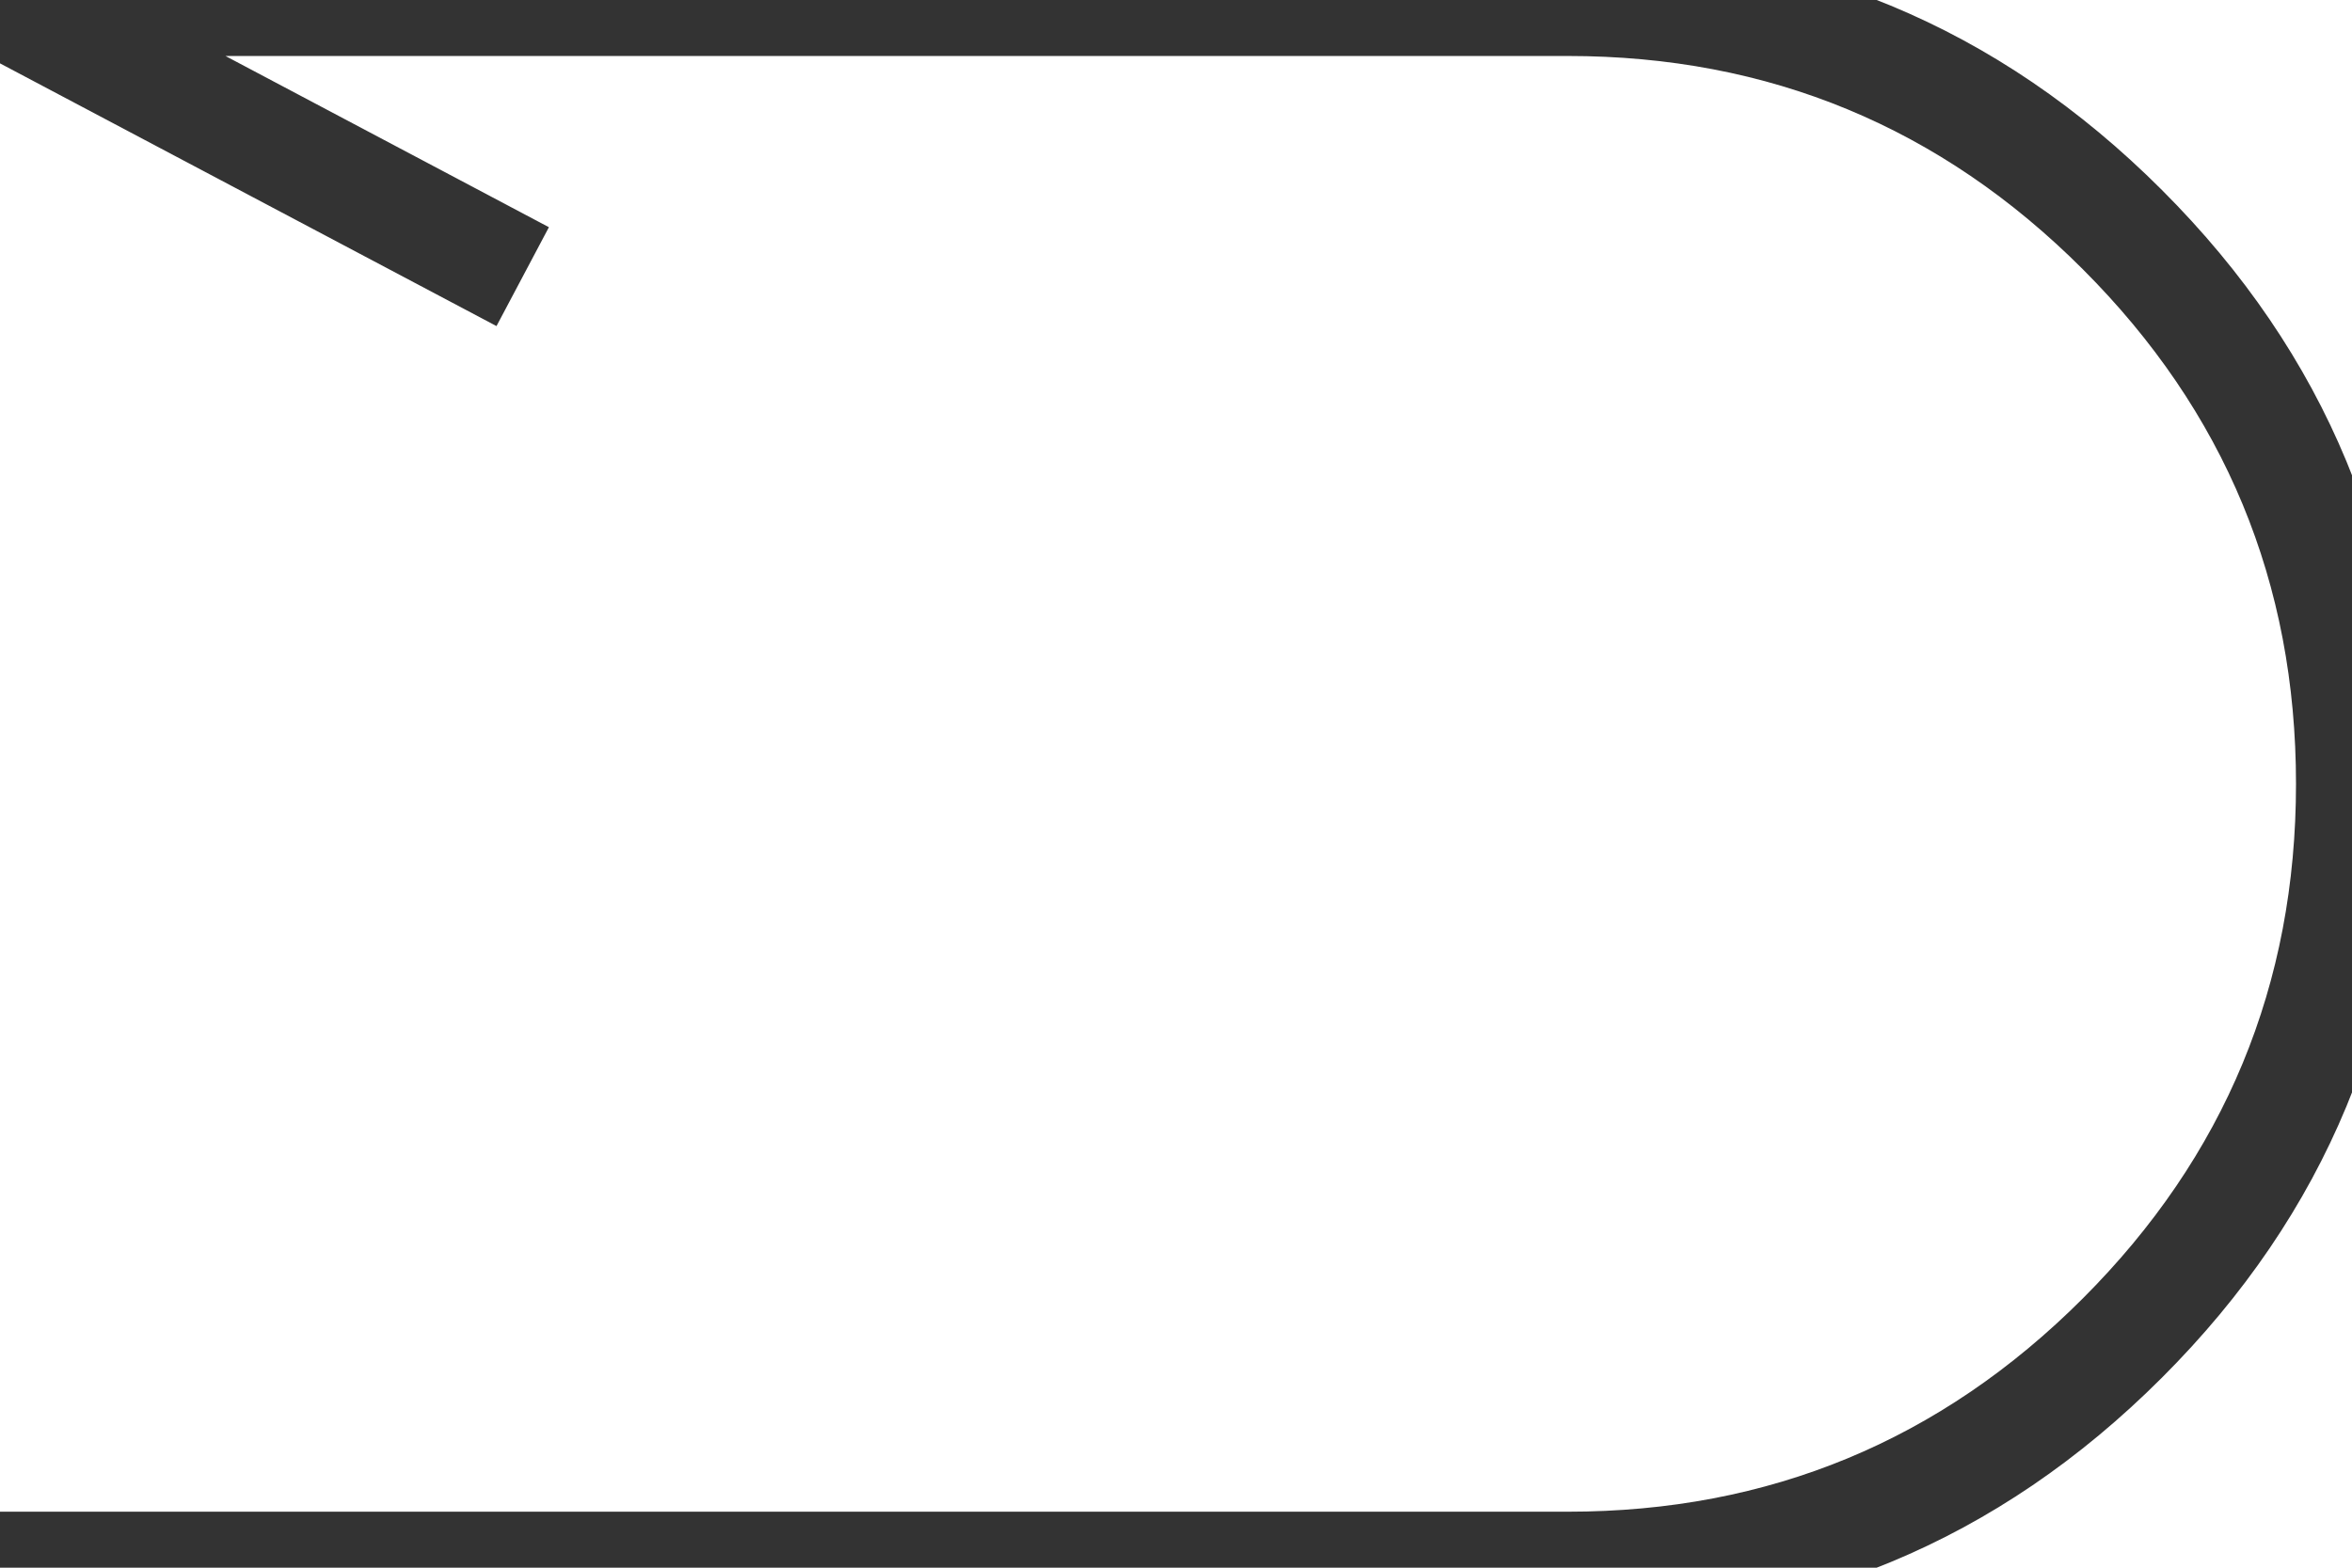 <svg xmlns="http://www.w3.org/2000/svg" xmlns:xlink="http://www.w3.org/1999/xlink" fill="none" version="1.1" width="21" height="14" viewBox="0 0 21 14"><g><path d="M-0.234,0.442L4.433,2.912L4.901,2.029L2.013,0.5L14,0.5Q16.692,0.5,18.596,2.404Q20.5,4.308,20.5,7Q20.5,9.692,18.596,11.596Q16.692,13.5,14,13.5L0,13.5L0,14.5L14,14.5Q17.107,14.5,19.303,12.303Q21.5,10.107,21.5,7Q21.5,3.893,19.303,1.697Q17.107,-0.5,14,-0.5L0,-0.5Q-0.068,-0.5,-0.134,-0.482Q-0.2,-0.464,-0.258,-0.428Q-0.316,-0.393,-0.363,-0.344Q-0.41,-0.294,-0.442,-0.234Q-0.488,-0.146,-0.498,-0.047Q-0.507,0.052,-0.478,0.147Q-0.449,0.242,-0.385,0.319Q-0.322,0.395,-0.234,0.442Z" fill-rule="evenodd" fill="#333333" fill-opacity="1"/></g></svg>